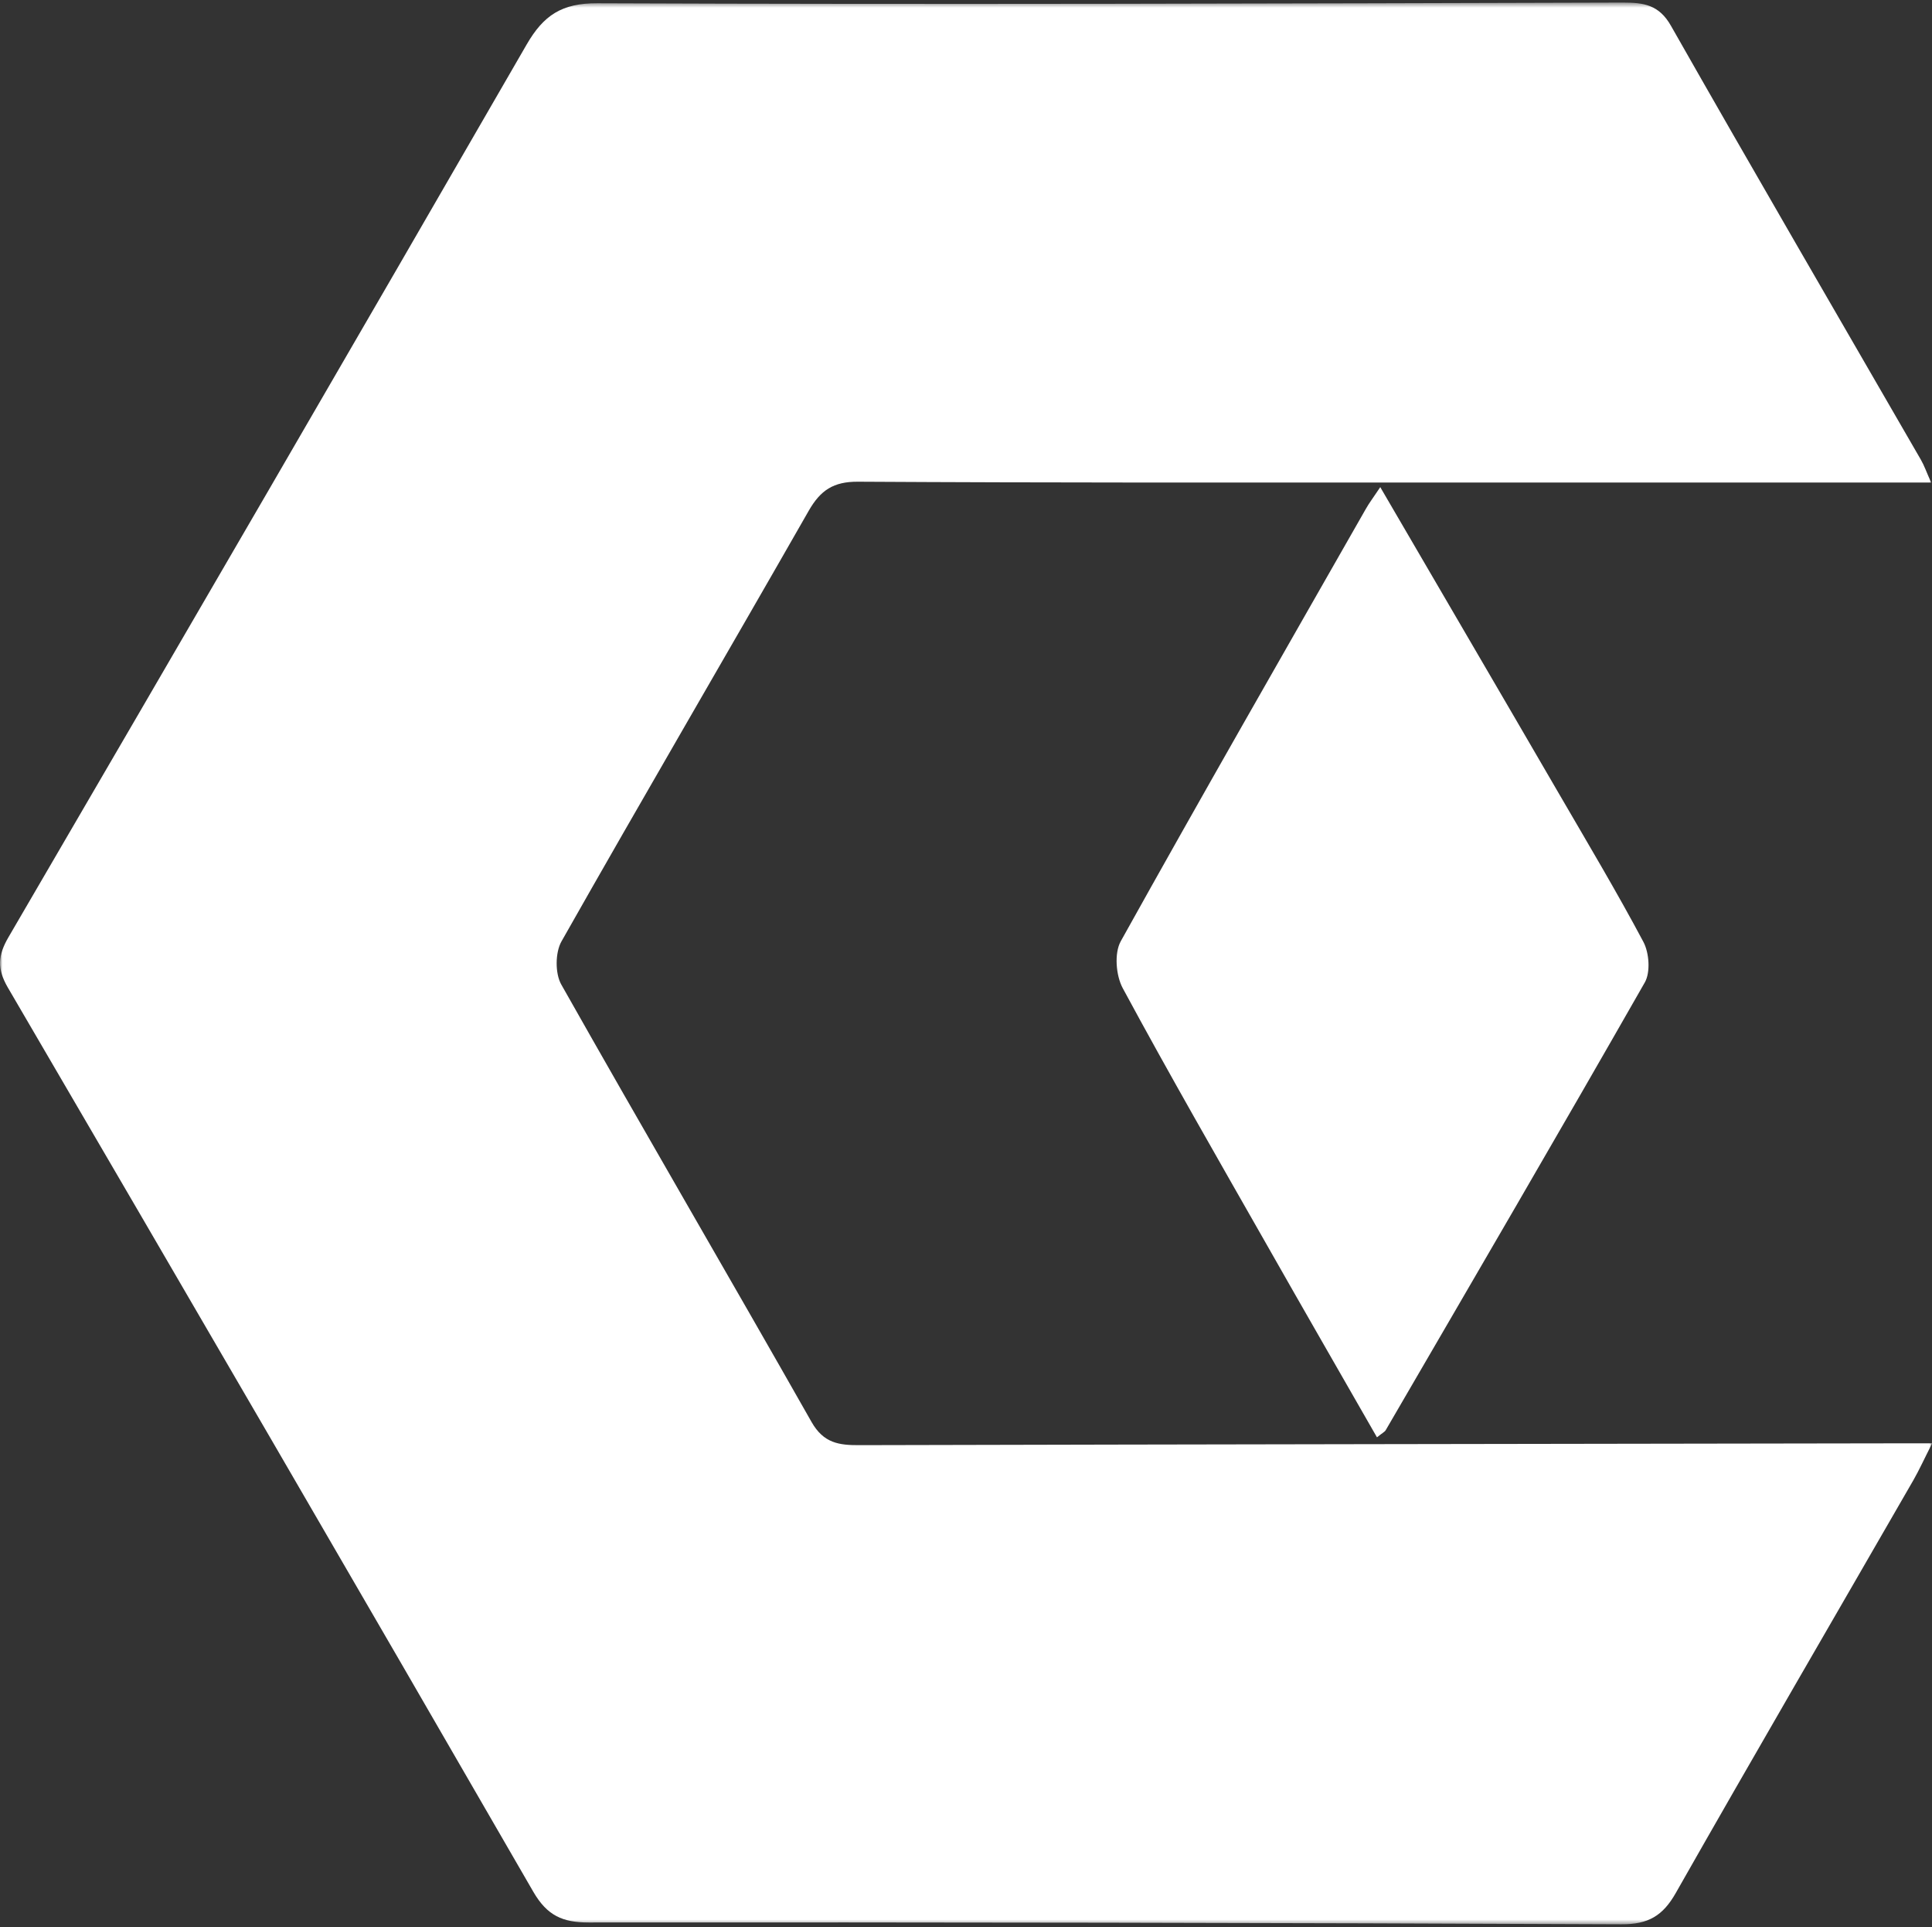 <svg width="377" height="376" viewBox="0 0 377 376" fill="none" xmlns="http://www.w3.org/2000/svg">
<rect x="0" y="0" width="377" height="376" fill="#333333" stroke="none"/>
<mask id="mask0_18801_1380" style="mask-type:luminance" maskUnits="userSpaceOnUse" x="0" y="0" width="377" height="376">
<path d="M377 375.5V0.5L0 0.5V375.5H377Z" fill="white"/>
</mask>
<g mask="url(#mask0_18801_1380)">
<path d="M376.809 94.141C343.283 94.141 310.955 94.141 278.626 94.141C241.563 94.141 204.473 94.196 167.41 93.978C162.647 93.951 160.117 95.638 157.831 99.611C141.803 127.668 125.475 155.562 109.556 183.673C108.332 185.85 108.304 189.932 109.529 192.082C125.639 220.602 142.184 248.903 158.348 277.396C160.715 281.587 163.763 281.968 167.791 281.94C234.733 281.777 301.648 281.696 368.591 281.587C371.04 281.587 373.462 281.587 377.026 281.587C375.502 284.58 374.523 286.757 373.353 288.798C357.896 315.631 342.303 342.381 327.01 369.295C324.479 373.758 321.649 375.446 316.37 375.418C249.21 375.119 182.023 375.01 114.862 375.065C109.801 375.065 106.78 373.731 104.086 369.105C70.071 310.188 35.838 251.38 1.523 192.653C-0.599 189.007 -0.409 186.367 1.66 182.829C35.484 124.838 69.228 66.792 102.78 8.664C106.073 2.976 109.638 0.609 116.55 0.636C183.22 0.908 249.945 0.69 316.669 0.5C320.724 0.5 323.745 0.908 326.085 5.072C342.167 33.374 358.549 61.485 374.822 89.678C375.475 90.794 375.883 92.019 376.836 94.141H376.809Z" fill="white"/>
<path d="M269.321 95.011C281.321 115.611 292.832 135.26 304.261 154.935C309.813 164.487 315.5 174.011 320.697 183.781C321.813 185.904 322.085 189.659 320.97 191.646C304.288 220.873 287.335 249.909 270.409 279C270.219 279.354 269.756 279.545 268.695 280.416C261.511 267.87 254.354 255.461 247.279 242.997C237.781 226.315 228.203 209.688 219.087 192.789C217.753 190.312 217.399 185.958 218.706 183.618C234.407 155.397 250.49 127.395 266.49 99.338C267.144 98.168 267.96 97.106 269.375 94.984L269.321 95.011Z" fill="white"/>
</g>
</svg>
